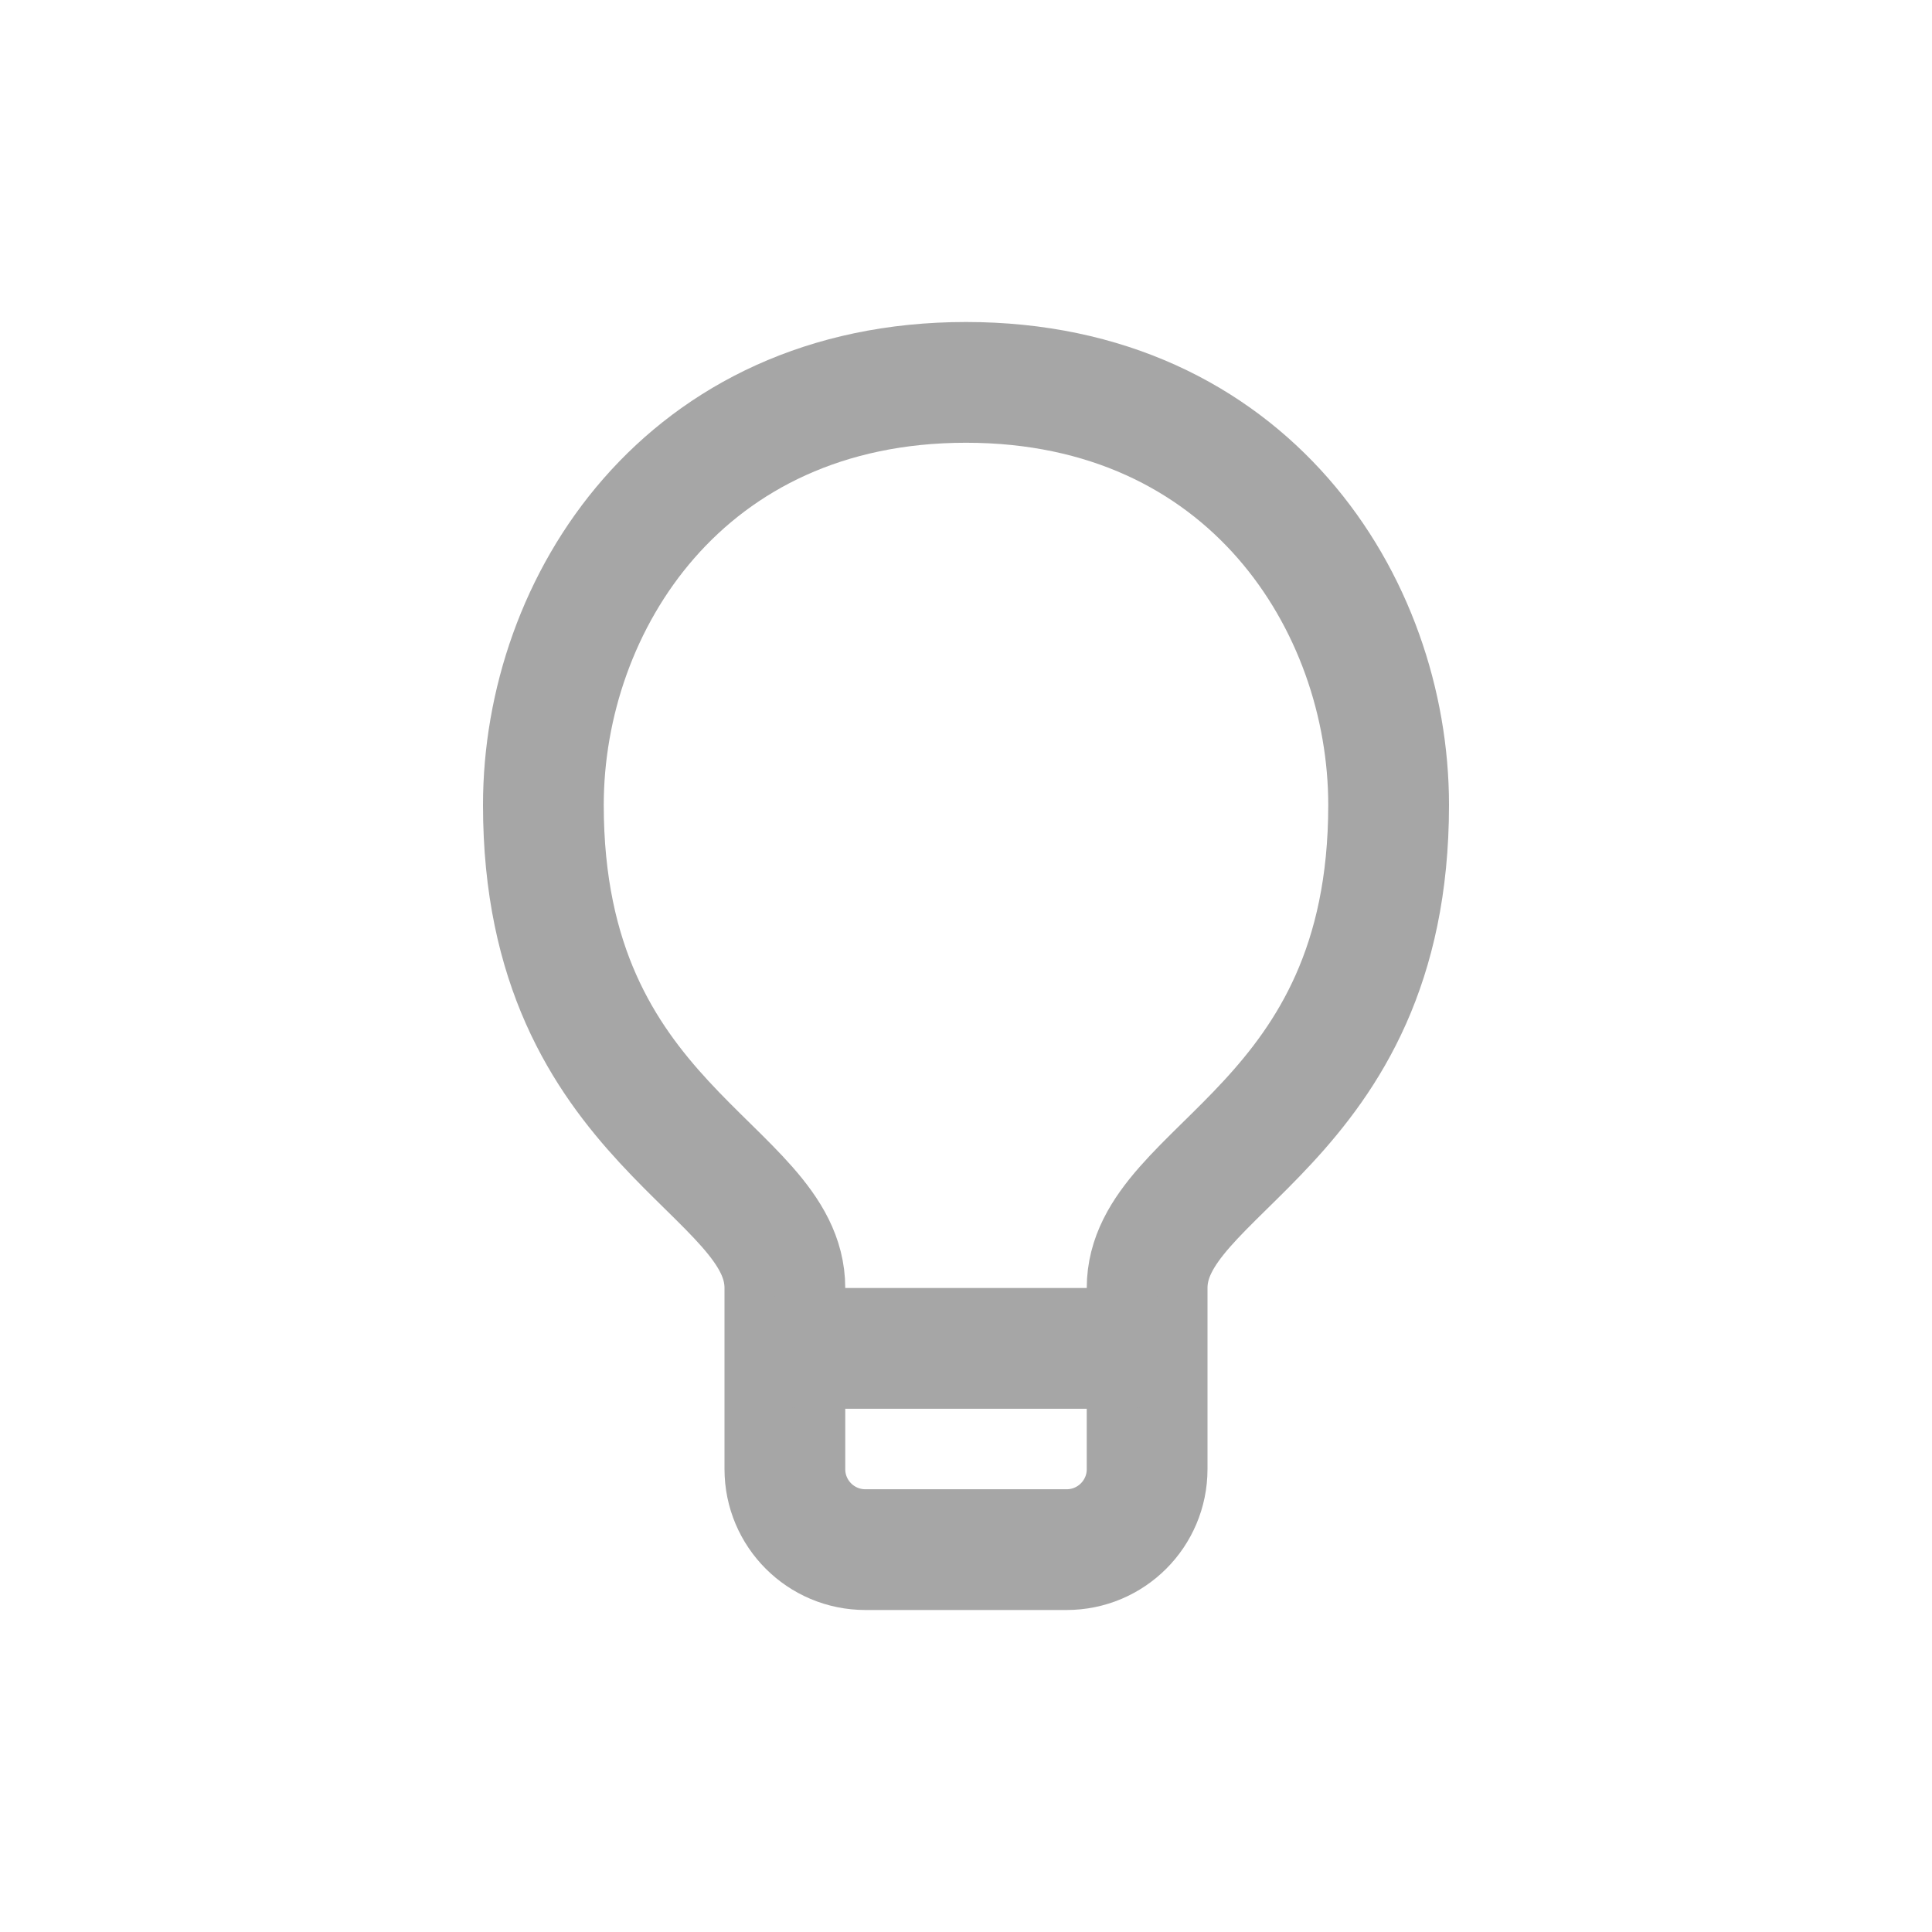 <svg width="24" height="24" viewBox="0 0 24 24" fill="none" xmlns="http://www.w3.org/2000/svg">
<path d="M12 4.75C8.5 4.75 6.75 7.5 6.75 10C6.75 14 9.75 14.5 9.75 16V18.25C9.75 18.803 10.198 19.25 10.75 19.25H13.25C13.802 19.25 14.25 18.803 14.25 18.25V16C14.25 14.5 17.25 14 17.25 10C17.25 7.5 15.5 4.75 12 4.75Z" stroke="#A6A6A6" stroke-width="1.5" stroke-linecap="round" stroke-linejoin="round"/>
<path d="M10 16.75H14" stroke="#A6A6A6" stroke-width="1.5" stroke-linecap="round" stroke-linejoin="round"/>
</svg>
